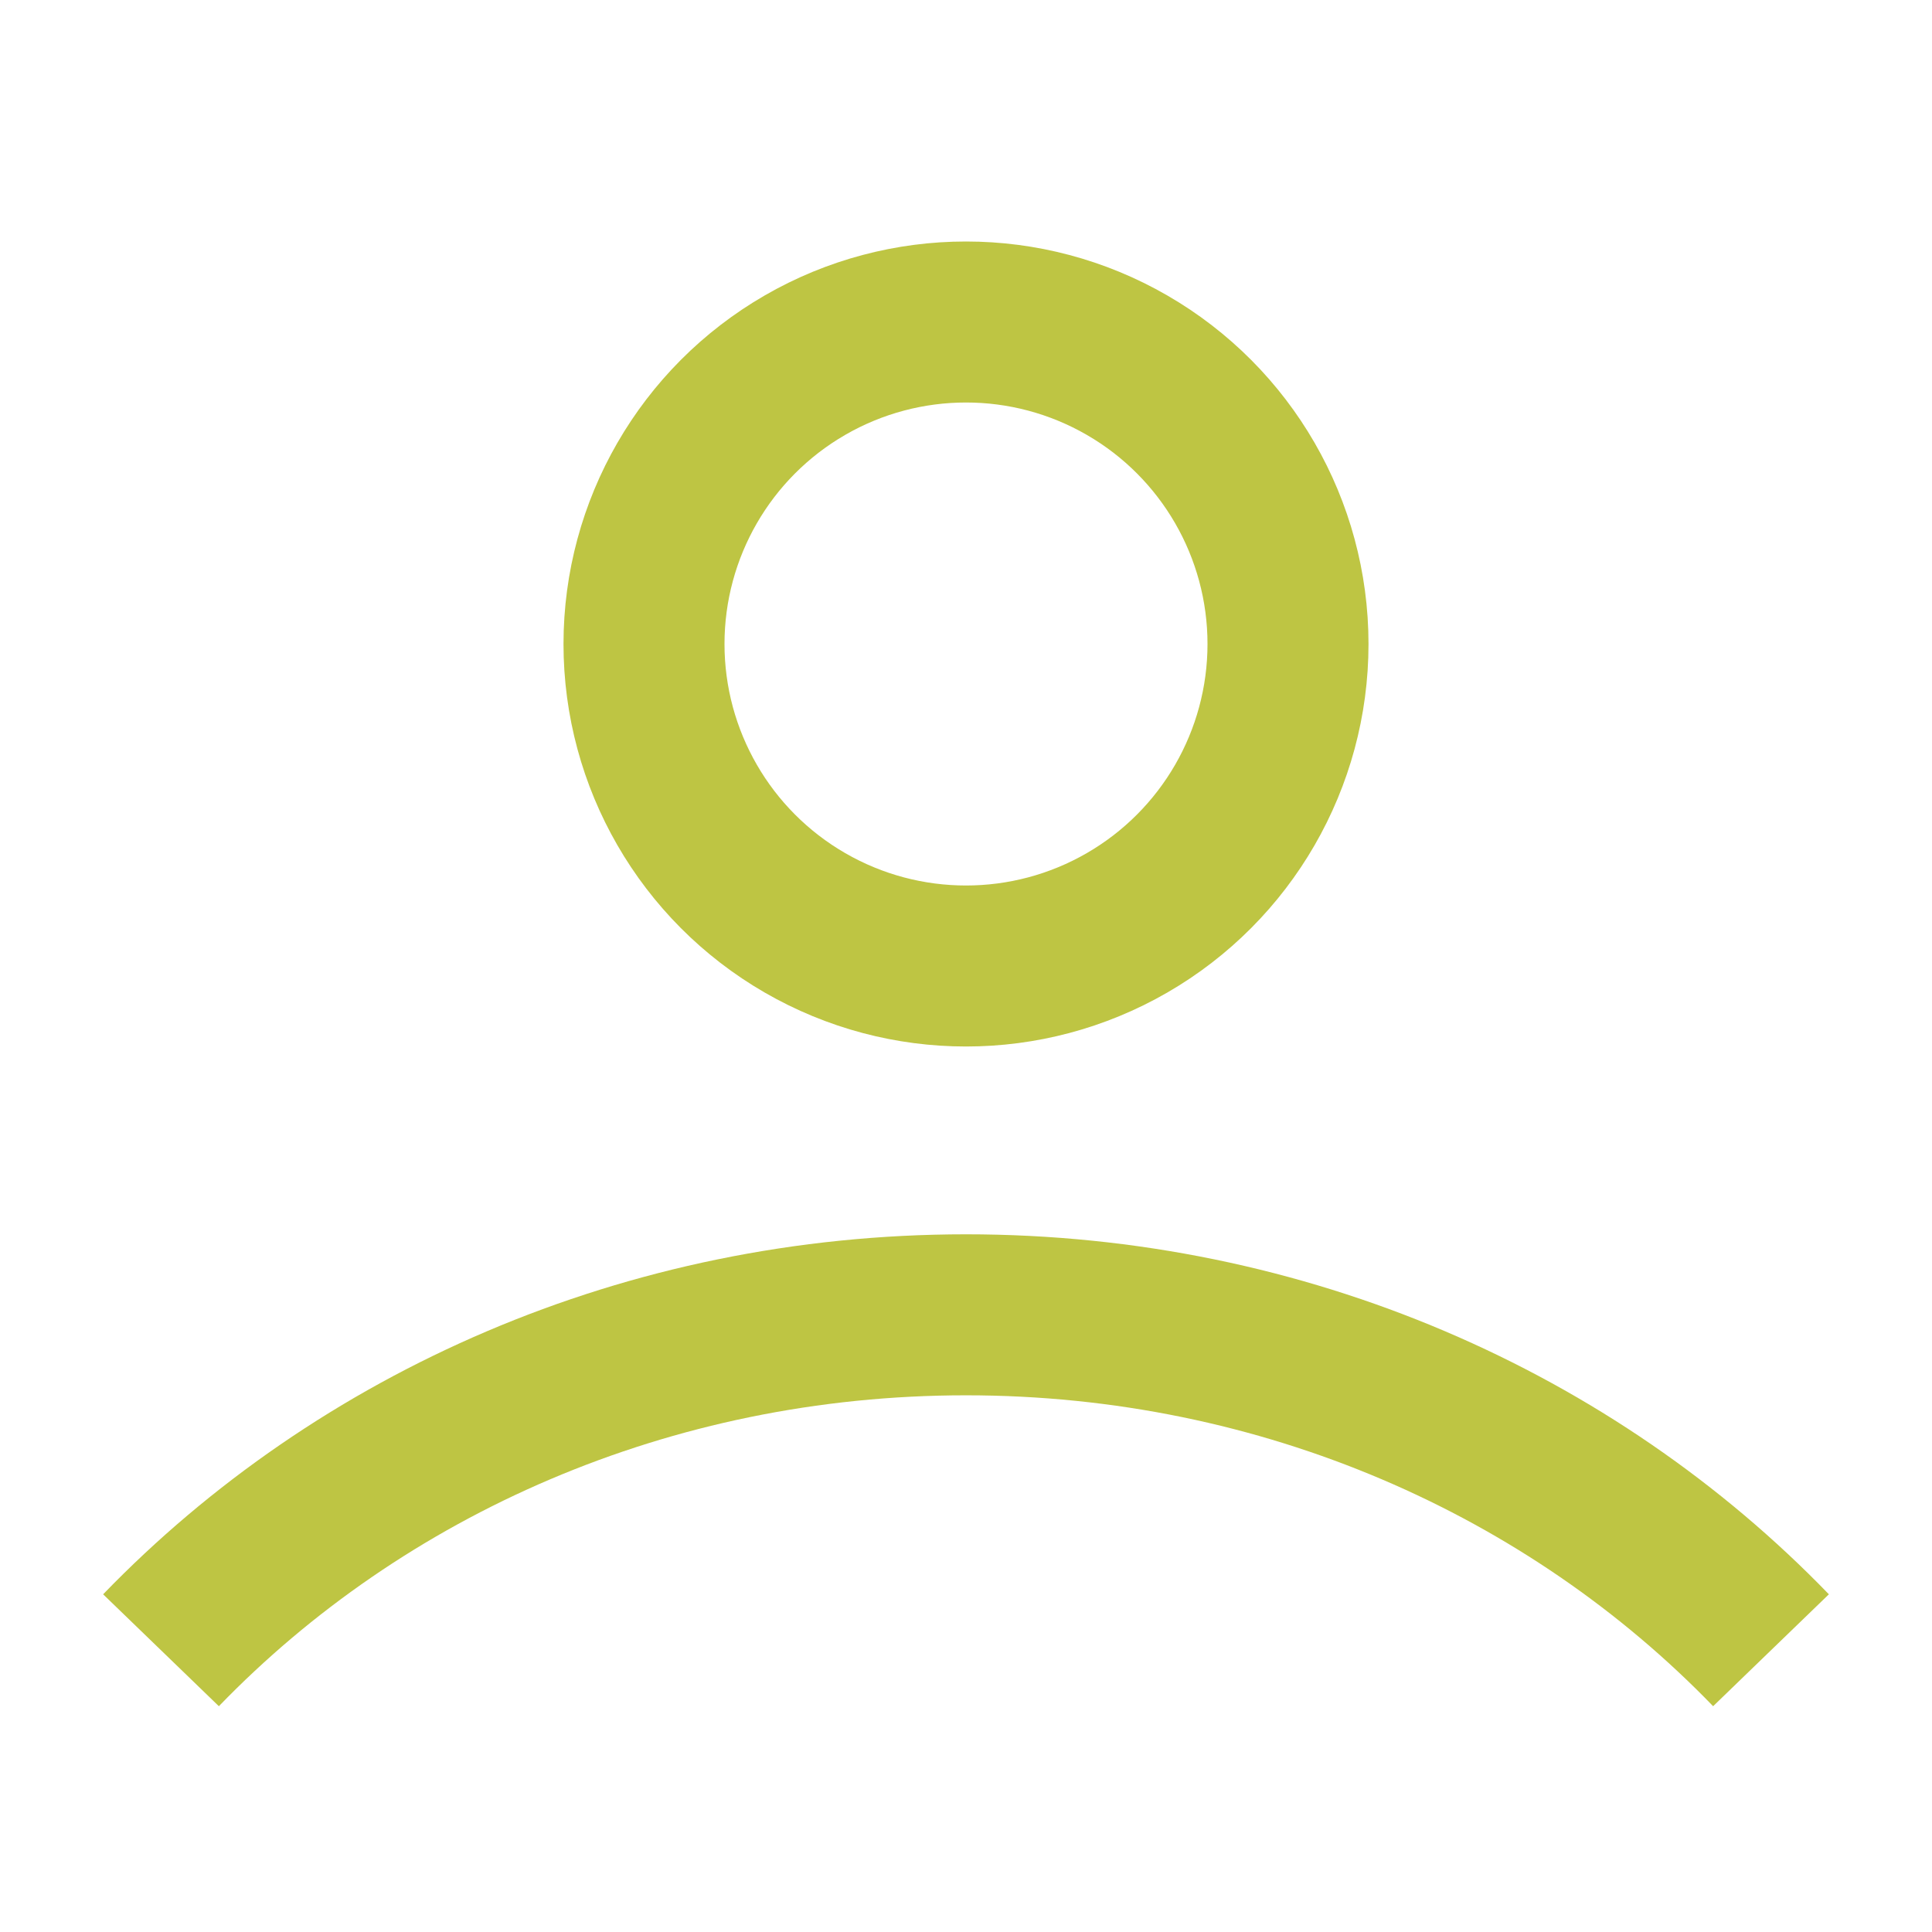 <svg width="24" height="24" viewBox="0 0 24 24" fill="none" xmlns="http://www.w3.org/2000/svg">
<circle cx="12" cy="8" r="4" stroke="#BEC543" stroke-width="2"/>
<path d="M22 20.5C19.525 17.94 15.961 16.333 12 16.333C8.039 16.333 4.475 17.94 2 20.5" stroke="#BEC543" stroke-width="2"/>
</svg>
